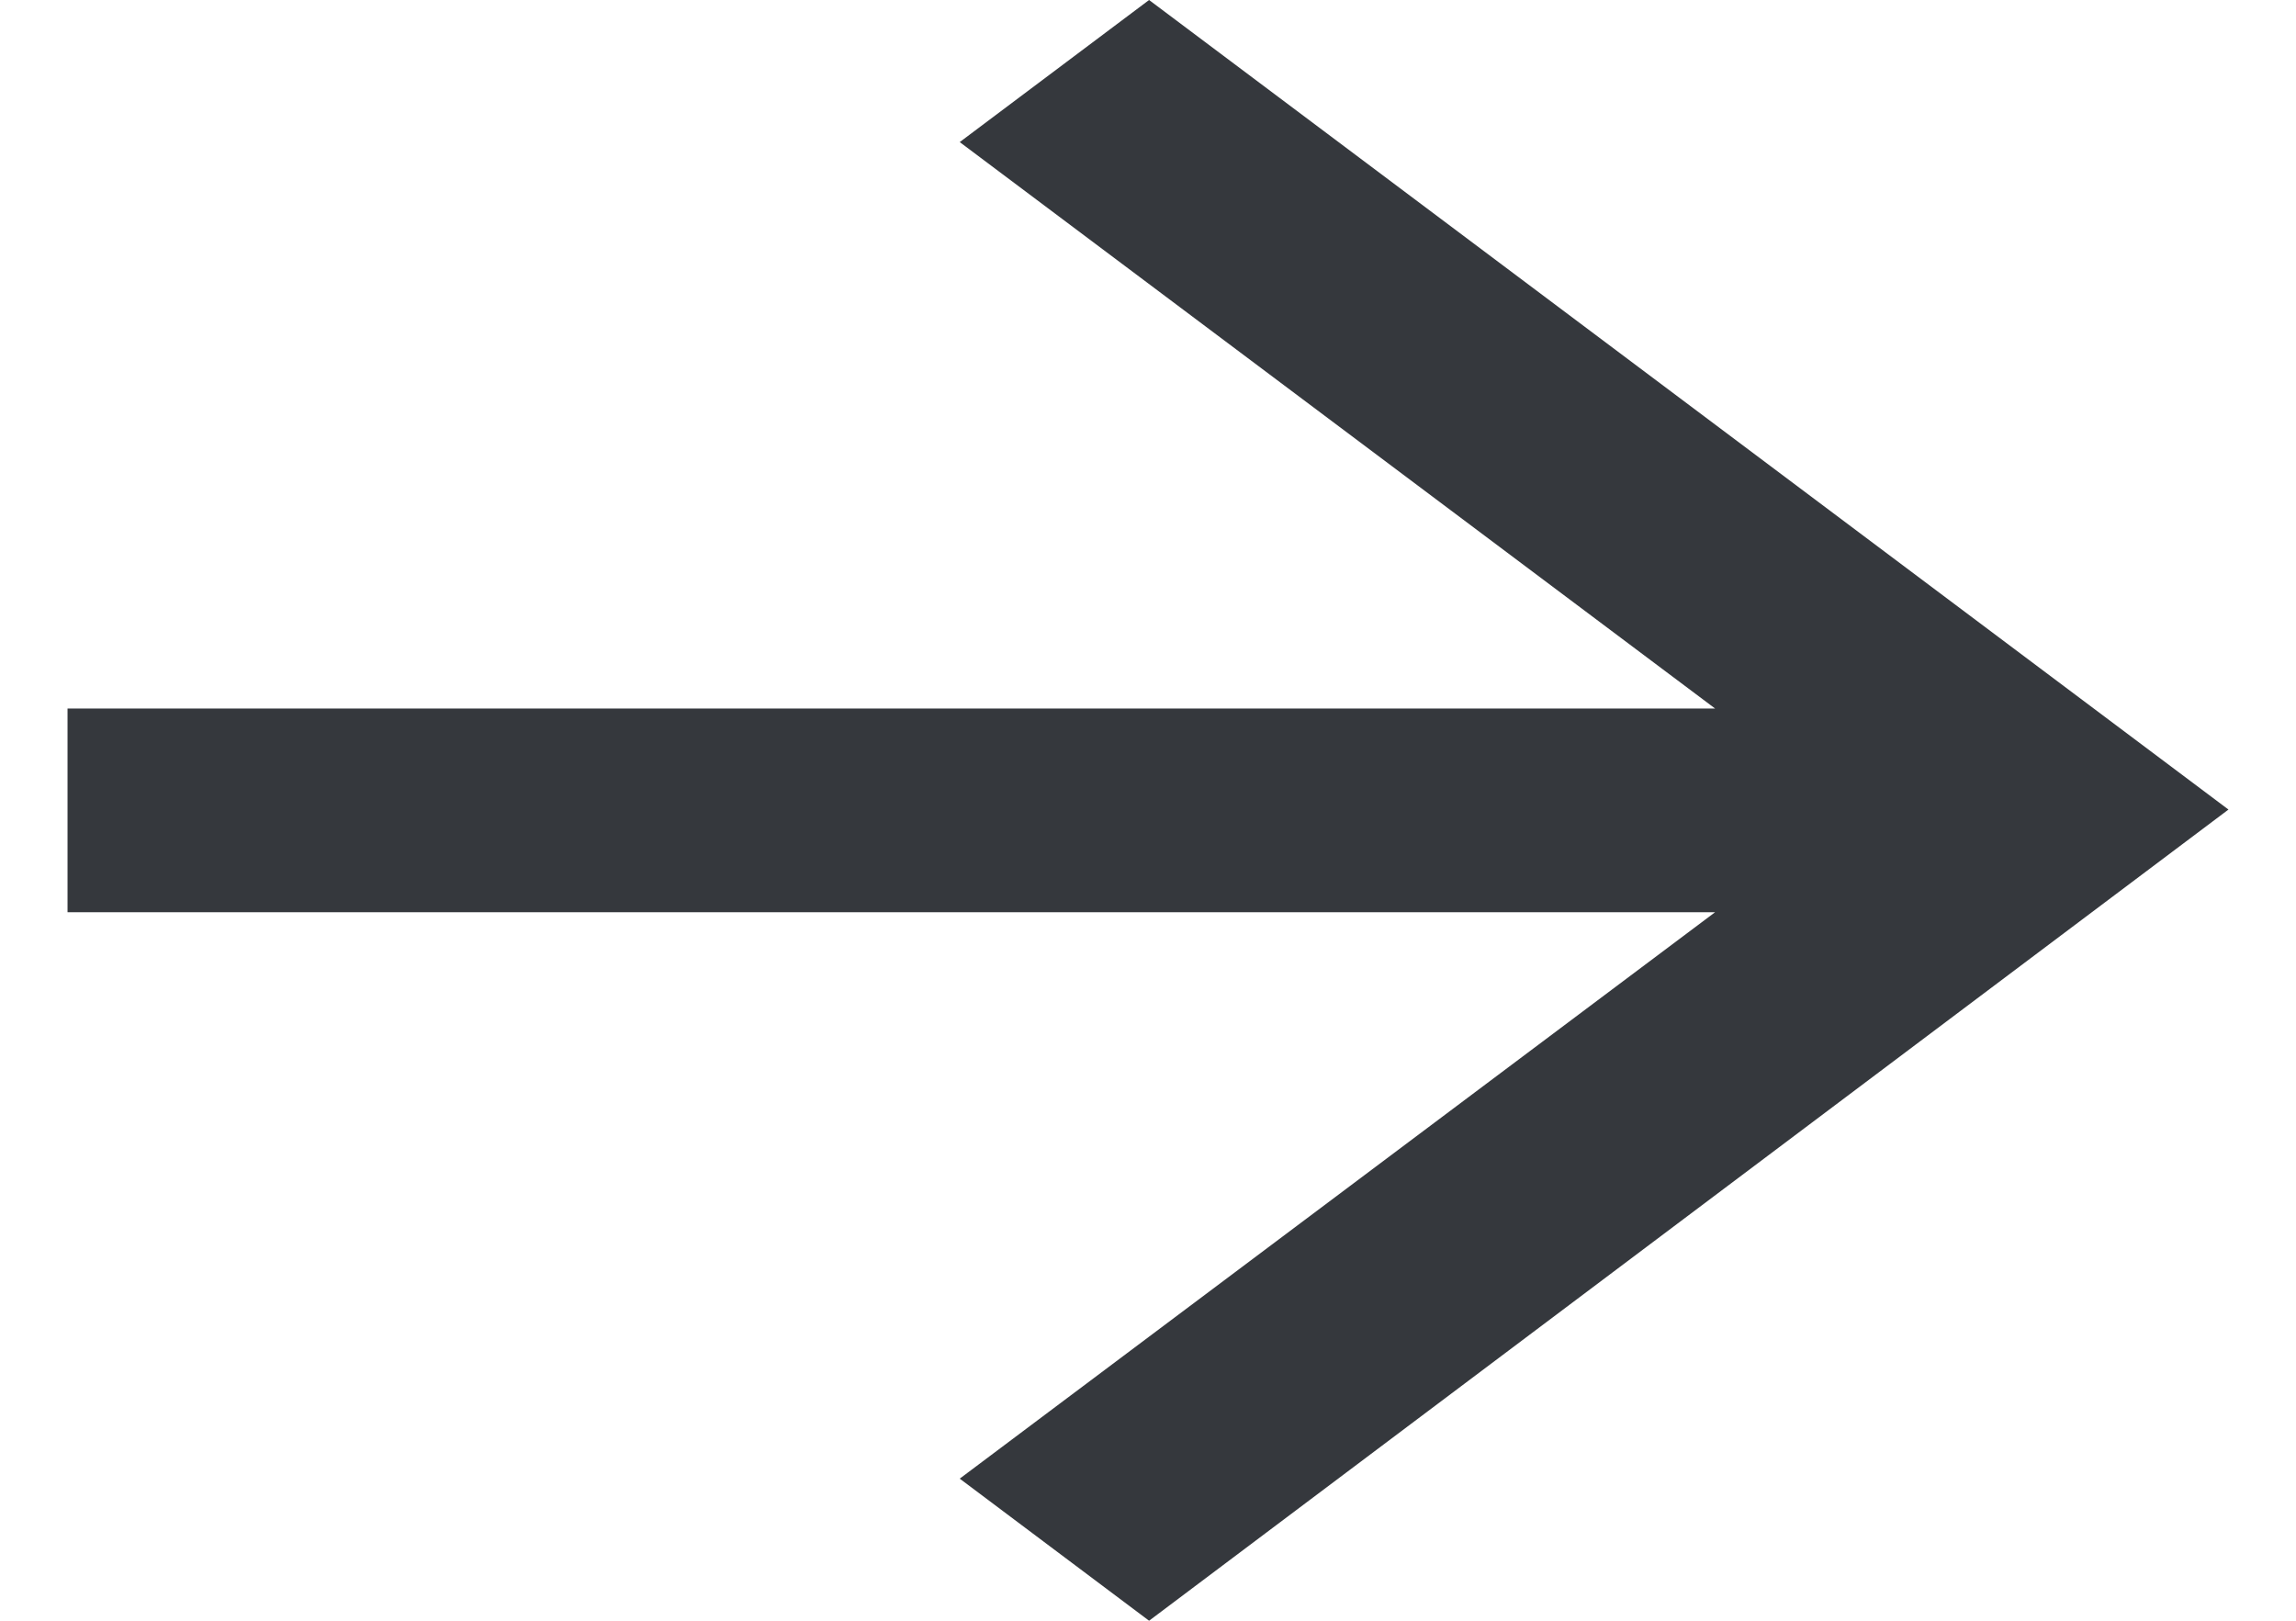 <svg width="17" height="12" viewBox="0 0 17 12" fill="none" xmlns="http://www.w3.org/2000/svg">
<path d="M8.508 0L7.106 1.052L12.699 5.246L0.5 5.246V6.754L12.699 6.754L7.106 10.948L8.508 12L16.5 5.994L8.508 0Z" fill="#35383D"/>
</svg>
